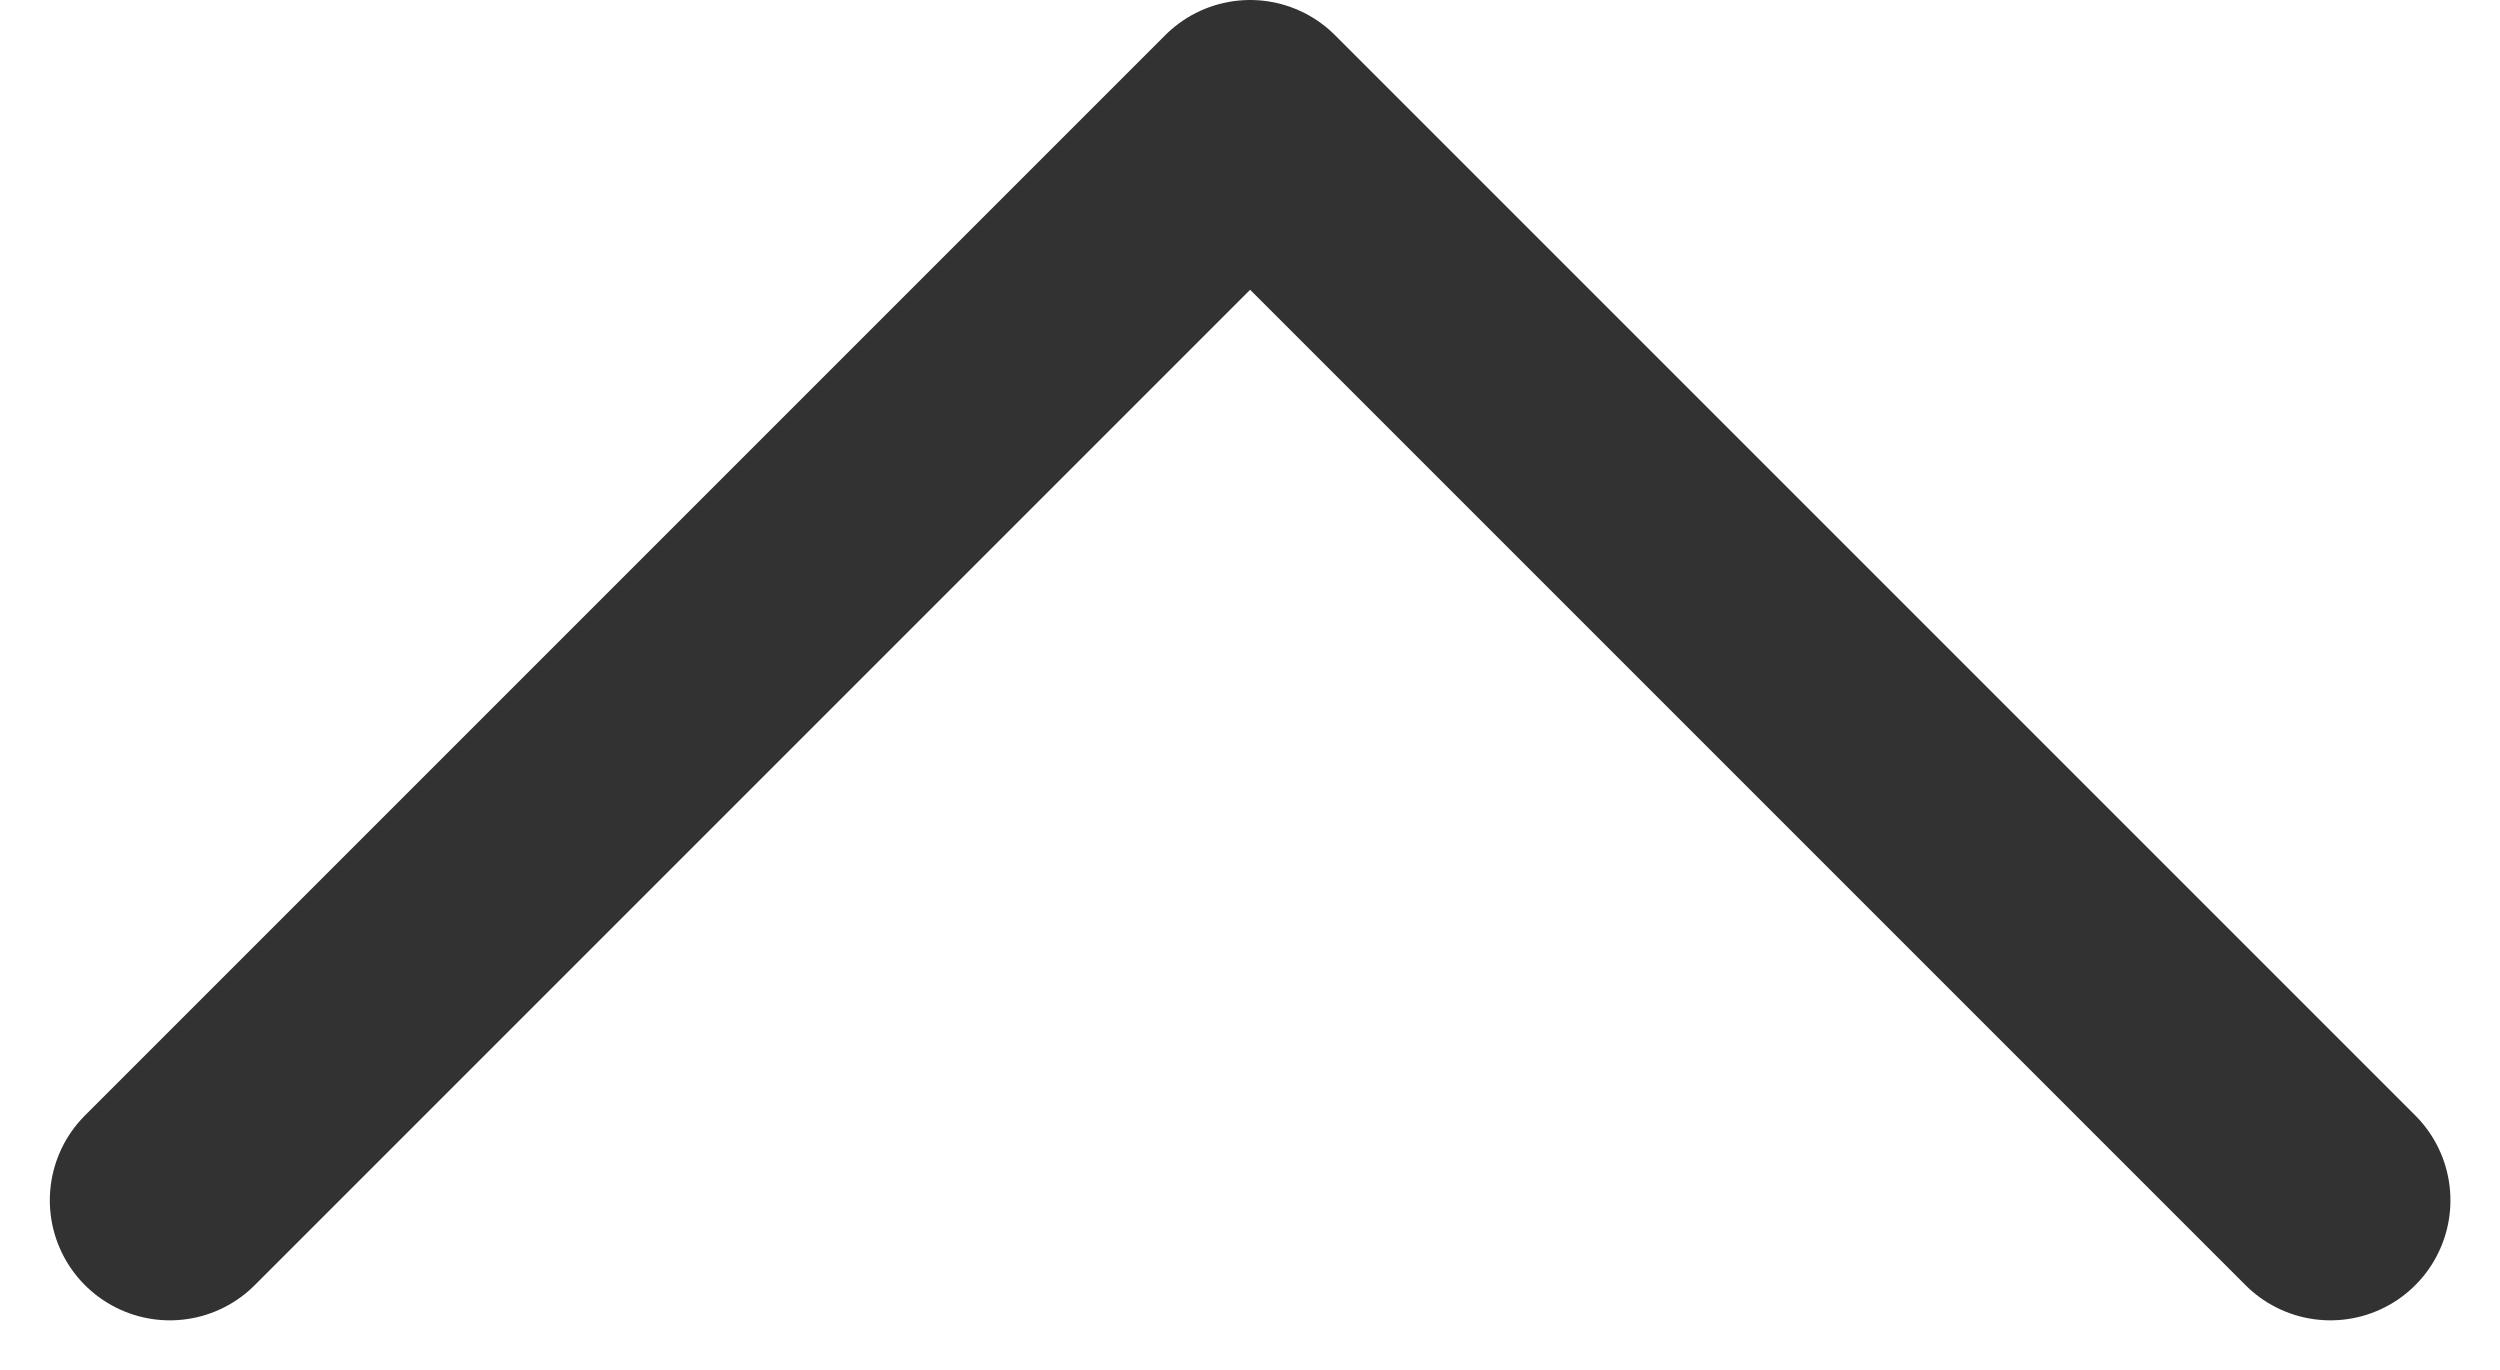 <svg xmlns="http://www.w3.org/2000/svg" width="20.828" height="11.414" viewBox="0 0 20.828 11.414"><path d="M-19027.77-1385.377l9,9,9-9" transform="translate(-19008.355 -1375.377) rotate(180)" fill="none" stroke="#323232" stroke-linecap="round" stroke-linejoin="round" stroke-width="2"/></svg>